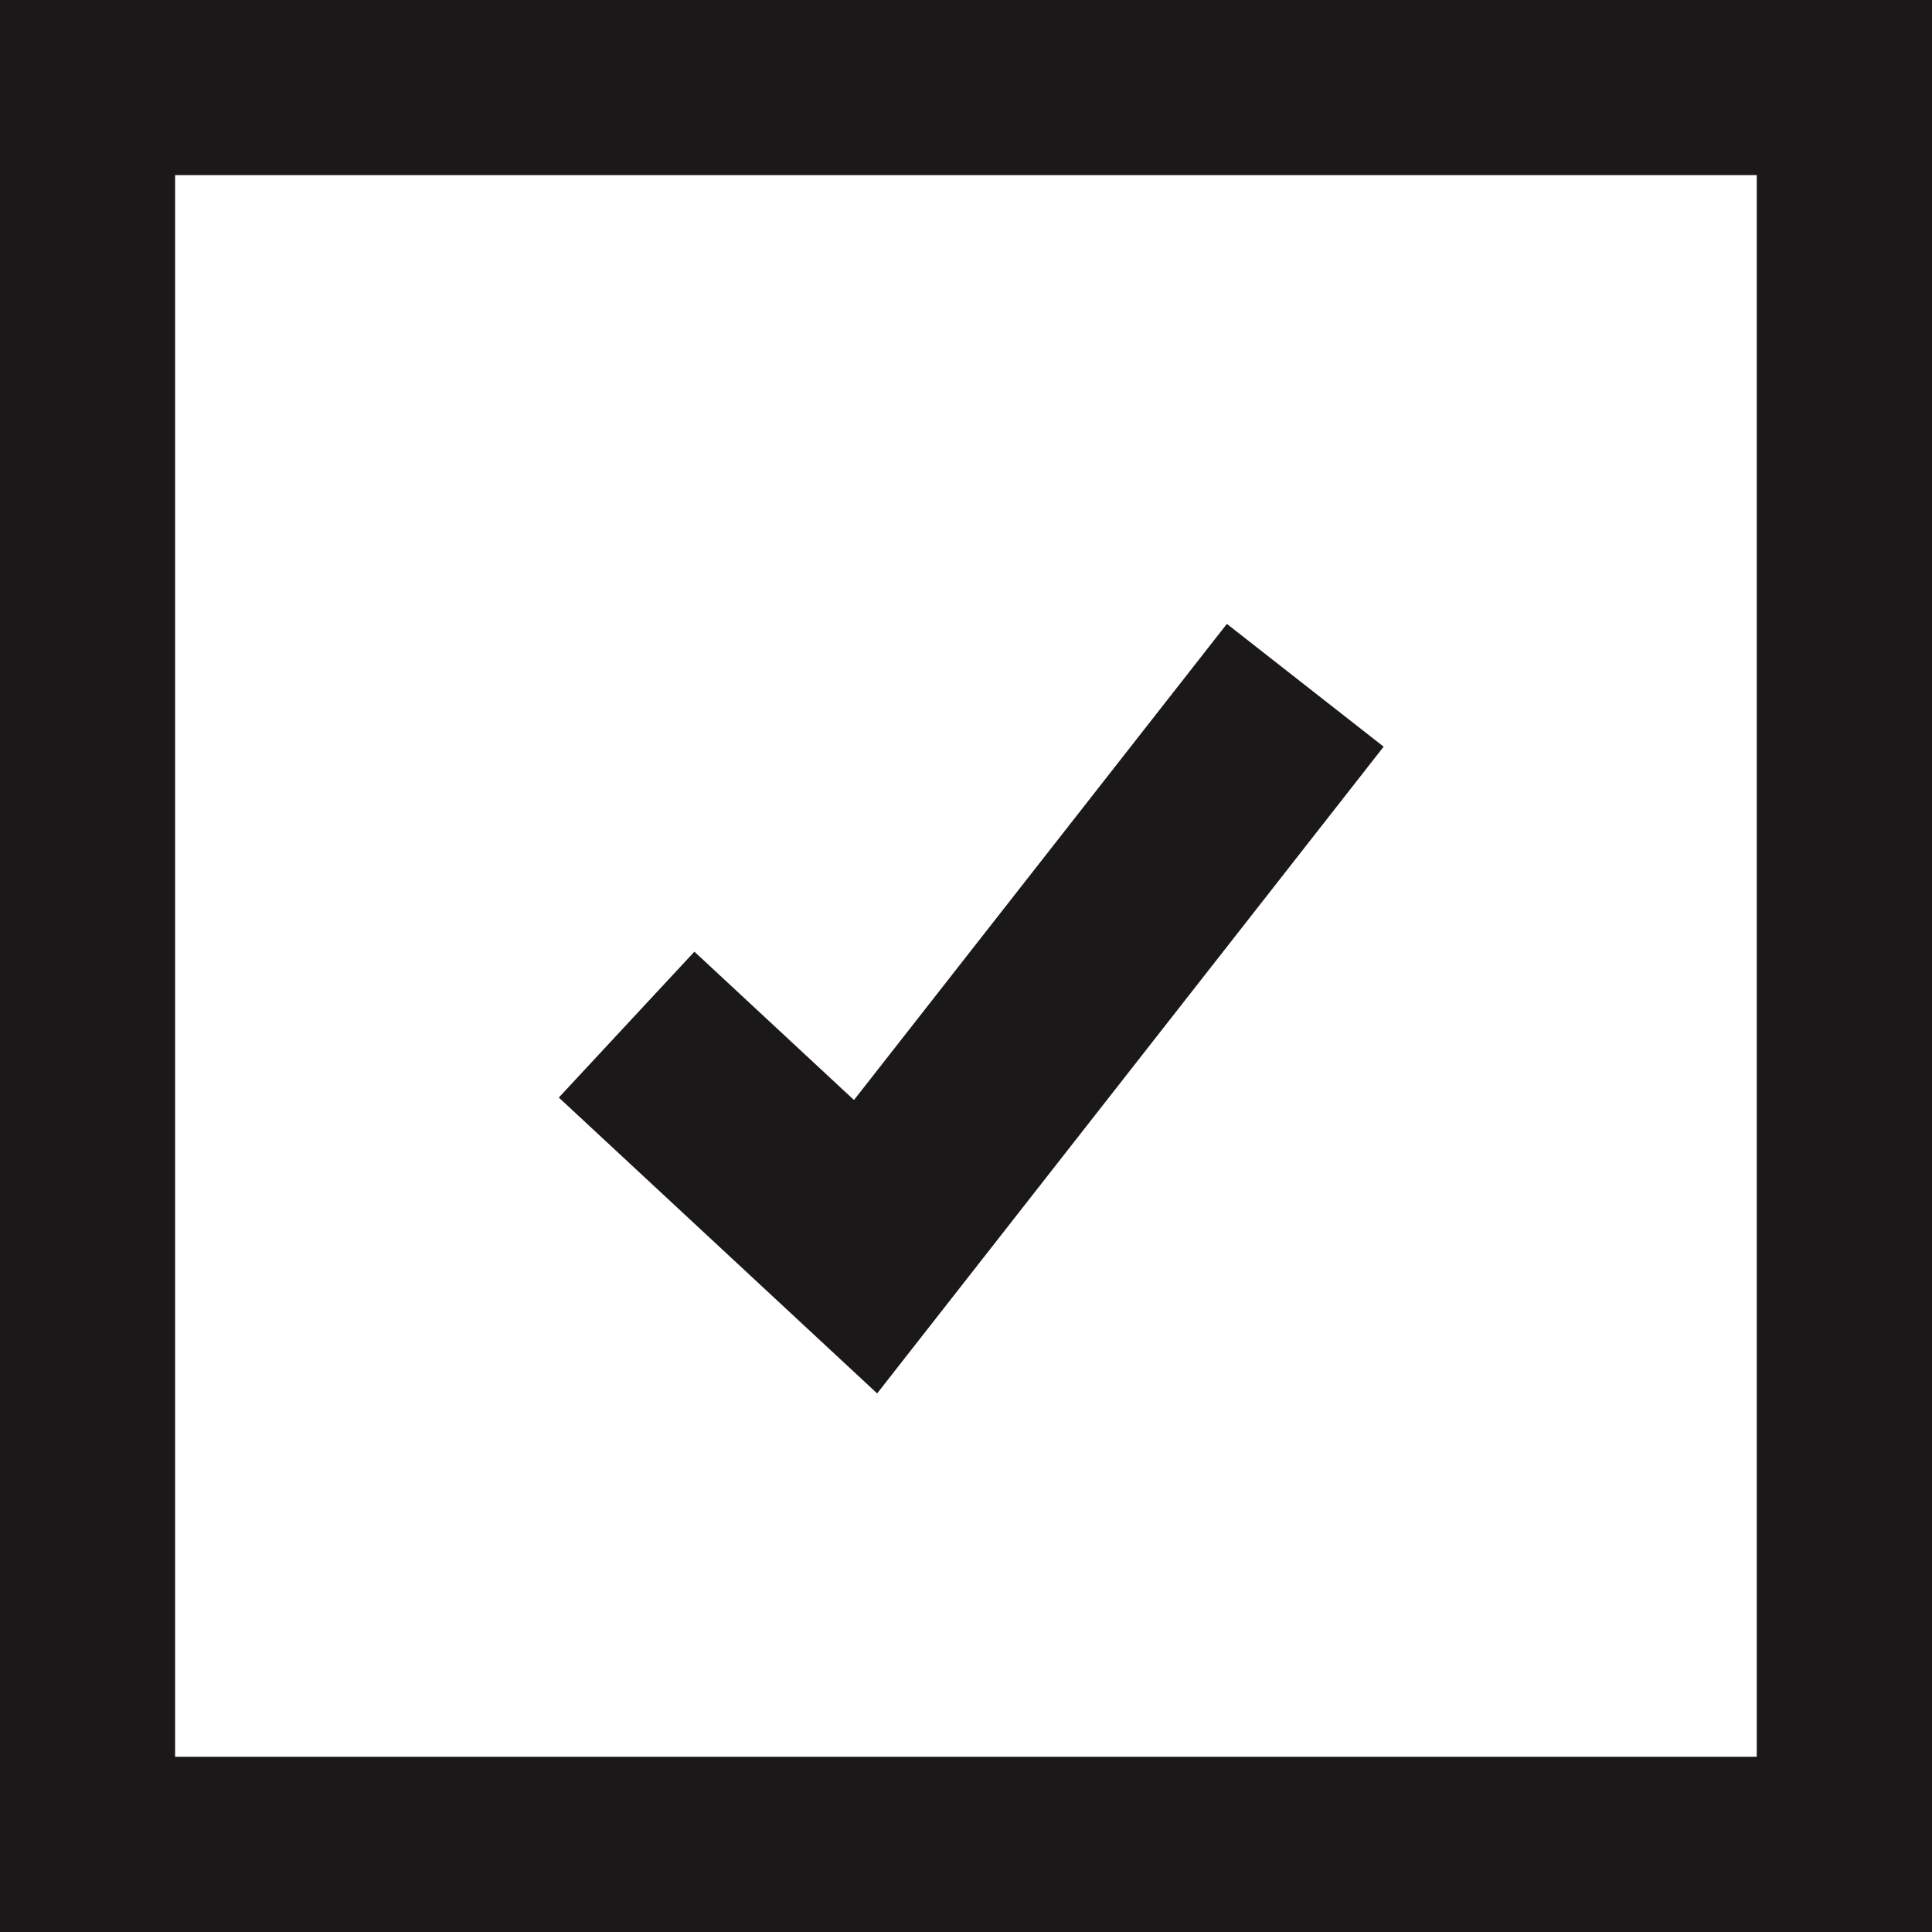 <svg viewBox="0 0 14.553 14.553" height="14.553" width="14.553" xmlns:xlink="http://www.w3.org/1999/xlink" xmlns="http://www.w3.org/2000/svg">
  <defs>
    <clipPath id="clip-path">
      <rect stroke-width="1.5" stroke="#707070" fill="none" height="14.553" width="14.553" data-sanitized-data-name="Rectangle 42" data-name="Rectangle 42" id="Rectangle_42"></rect>
    </clipPath>
  </defs>
  <g transform="translate(-248.447 -1211.129)" data-sanitized-data-name="Group 368" data-name="Group 368" id="Group_368">
    <g transform="translate(248.447 1211.129)" data-sanitized-data-name="Group 22" data-name="Group 22" id="Group_22">
      <g clip-path="url(#clip-path)" transform="translate(0 0)" data-sanitized-data-name="Group 22" data-name="Group 22" id="Group_22-2">
        <rect stroke-width="1.5" stroke-miterlimit="10" stroke="#1a1818" fill="none" transform="translate(0.569 0.569)" height="13.414" width="13.414" data-sanitized-data-name="Rectangle 41" data-name="Rectangle 41" id="Rectangle_41"></rect>
      </g>
    </g>
    <path stroke-width="1.5" stroke-miterlimit="10" stroke="#1a1818" fill="none" transform="translate(249.022 1211.758)" d="M4.145,7.089l1.8,1.673L9.257,4.533" data-sanitized-data-name="Path 19" data-name="Path 19" id="Path_19"></path>
  </g>
</svg>
